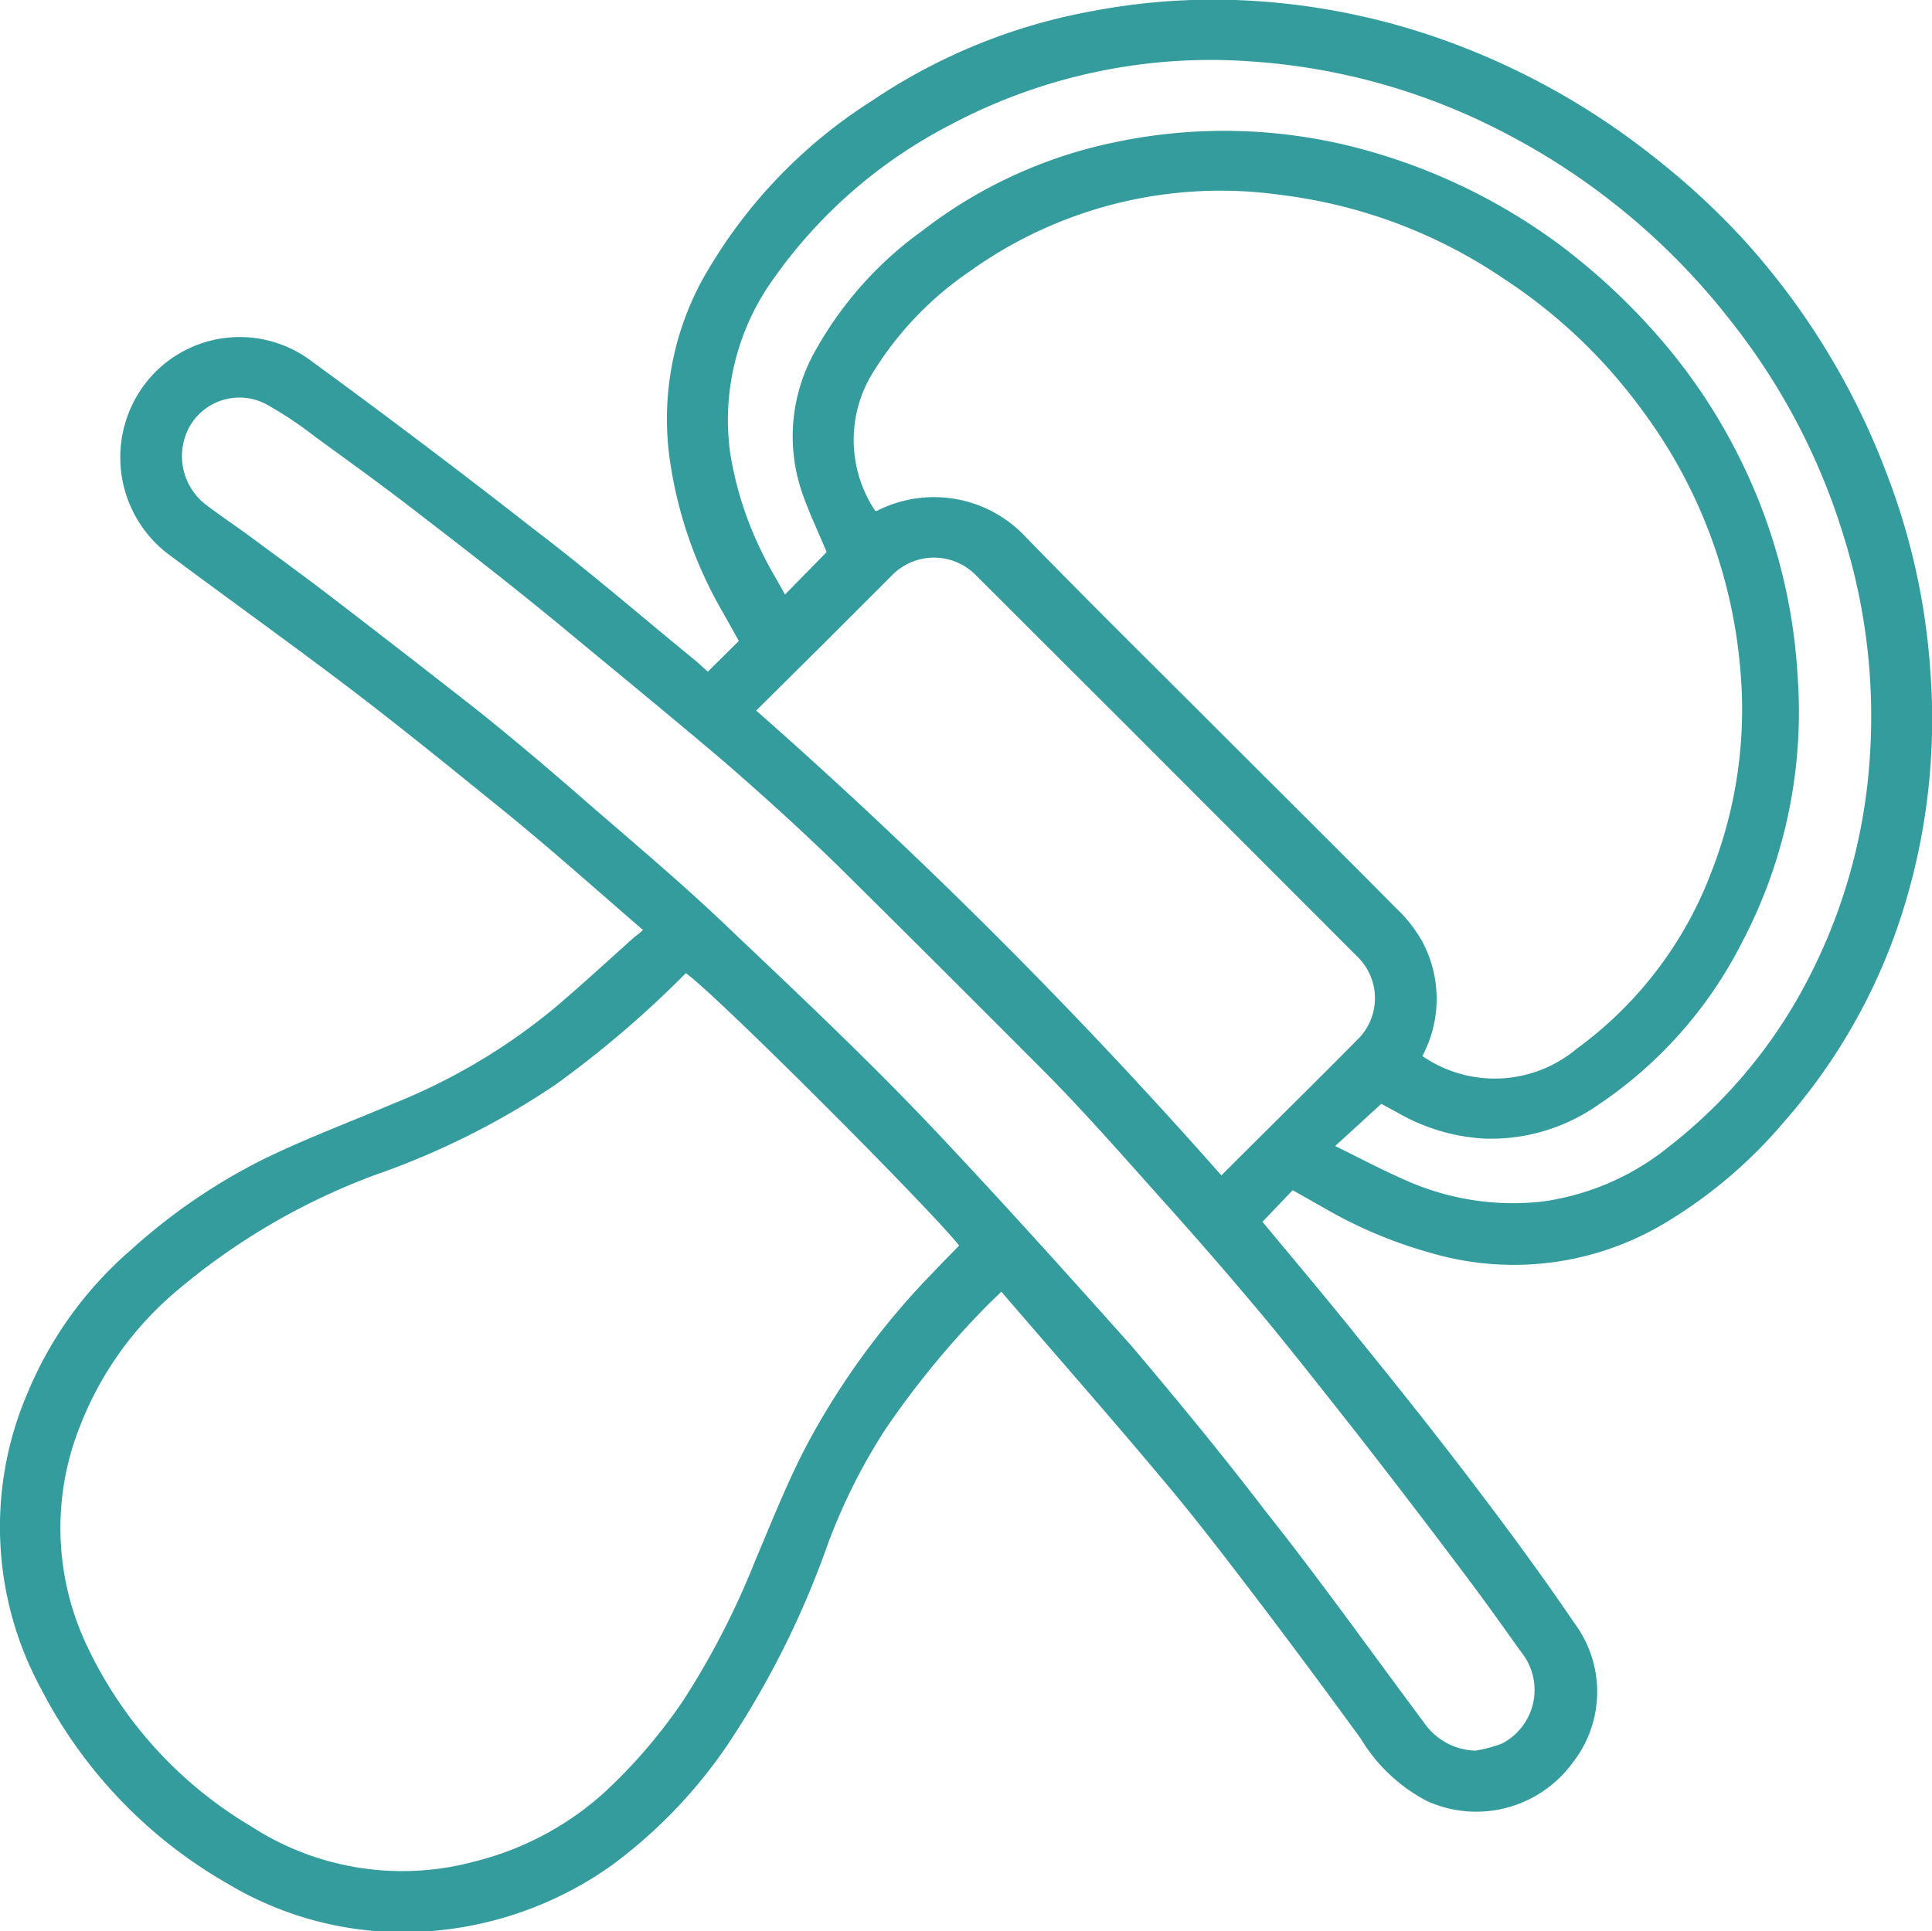 <svg xmlns="http://www.w3.org/2000/svg" viewBox="0 0 69.11 69.09"><defs><style>.cls-1{fill:#349c9d;}</style></defs><g id="Layer_2" data-name="Layer 2"><g id="Capa_1" data-name="Capa 1"><g id="xFzVax"><path class="cls-1" d="M23,33.27c-1.68-1.45-3.3-2.9-5-4.28C16,27.37,14.05,25.78,12,24.24s-4-2.94-6-4.43A4.35,4.35,0,0,1,5,14a4.26,4.26,0,0,1,6.13-1.09q4,2.92,7.94,6c2,1.52,3.86,3.13,5.79,4.71.16.13.3.27.46.41l1.11-1.1-.56-1A15.1,15.1,0,0,1,24,16.71a10.42,10.42,0,0,1,1.08-6.62A18,18,0,0,1,31.2,3.6,20.64,20.64,0,0,1,39.06.4,23.13,23.13,0,0,1,44.18,0,24.72,24.72,0,0,1,51.56,1.4a26.36,26.36,0,0,1,7.52,4.15,26.8,26.8,0,0,1,3.27,3A26.22,26.22,0,0,1,67.51,17a24.12,24.12,0,0,1,1.54,7A22.91,22.91,0,0,1,68,32.8a20.92,20.92,0,0,1-4.17,7.32,17,17,0,0,1-4.15,3.56,10.52,10.52,0,0,1-8.51,1.14,16.12,16.12,0,0,1-3.78-1.59l-1.15-.65-1.08,1.13c1.16,1.4,2.32,2.77,3.44,4.17,1.34,1.65,2.67,3.32,3.95,5s2.57,3.42,3.77,5.19a4.11,4.11,0,0,1-.07,5,4.27,4.27,0,0,1-5.19,1.37,6,6,0,0,1-2.39-2.25c-1.24-1.7-2.49-3.39-3.77-5.07-1.06-1.39-2.12-2.78-3.25-4.12-1.84-2.2-3.73-4.35-5.6-6.52l-.23-.27c-.22.22-.44.42-.65.64a31.73,31.73,0,0,0-3.49,4.27,21,21,0,0,0-2.05,4.07,32.29,32.29,0,0,1-3.57,7.18,17.73,17.73,0,0,1-4.16,4.35,12.93,12.93,0,0,1-7.1,2.4,12.22,12.22,0,0,1-6.64-1.72,17,17,0,0,1-6.7-7A12.13,12.13,0,0,1,1,49.8a13.71,13.71,0,0,1,3.69-5.09A21.09,21.09,0,0,1,9.57,41.4c1.48-.71,3-1.28,4.53-1.93A21.59,21.59,0,0,0,19.91,36c.95-.81,1.87-1.66,2.8-2.49A2.36,2.36,0,0,0,23,33.27Zm1.59,1.55s0,0-.06,0a37.36,37.36,0,0,1-4.68,4,28.14,28.14,0,0,1-6.42,3.21,23.71,23.71,0,0,0-7.06,4.11A12,12,0,0,0,2.87,51a9.83,9.83,0,0,0,.26,7.92A14.88,14.88,0,0,0,9,65.35a9.93,9.93,0,0,0,8,1.24,10.81,10.81,0,0,0,4.57-2.42,18.81,18.81,0,0,0,2.88-3.35,28.72,28.72,0,0,0,2.57-5c.63-1.48,1.22-3,2-4.42A27.15,27.15,0,0,1,33.4,45.5c.3-.32.61-.63.91-.94C33.2,43.17,25.64,35.6,24.54,34.82Zm6.77-16.54a4.49,4.49,0,0,1,5.34.94c2.14,2.2,4.33,4.36,6.5,6.53s4.52,4.5,6.76,6.76a5,5,0,0,1,.92,1.18,4.35,4.35,0,0,1,0,4.09,4.56,4.56,0,0,0,5.52-.26,13.91,13.91,0,0,0,4.84-6.38,15.92,15.92,0,0,0,1-7.33,18,18,0,0,0-3.45-9.07,19,19,0,0,0-5-4.77,18.12,18.12,0,0,0-8-3A15.39,15.39,0,0,0,34.7,9.7a12,12,0,0,0-3.47,3.62A4.57,4.57,0,0,0,31.31,18.28ZM52.78,62.63a4.81,4.81,0,0,0,.94-.25,2.16,2.16,0,0,0,.7-3.27c-.61-.85-1.21-1.7-1.84-2.54q-2-2.67-4.06-5.31c-1-1.27-2-2.54-3-3.77q-2-2.41-4.13-4.77c-1.25-1.4-2.49-2.81-3.8-4.15Q33.8,34.76,30,31c-1.31-1.28-2.67-2.51-4.05-3.71C24,25.63,22,24,20,22.34c-1.64-1.35-3.32-2.66-5-3.95-1.21-.94-2.44-1.83-3.68-2.73a14.15,14.15,0,0,0-1.78-1.19,2.05,2.05,0,0,0-2.74.76,2.19,2.19,0,0,0,.61,2.86c.49.37,1,.71,1.49,1.07,1.08.8,2.17,1.59,3.23,2.41q2.5,1.92,5,3.88c1.31,1.05,2.58,2.13,3.84,3.23,1.75,1.52,3.52,3,5.2,4.62,2.49,2.36,5,4.73,7.33,7.2s4.68,5.08,7,7.68C42.09,50.06,43.69,52,45.22,54c2,2.52,3.84,5.11,5.75,7.67A2.3,2.3,0,0,0,52.78,62.63ZM47.76,41c.86.42,1.61.82,2.38,1.16a9.43,9.43,0,0,0,5,.83,9.17,9.17,0,0,0,4.6-2,18.13,18.13,0,0,0,4.68-5.48,20,20,0,0,0,2.46-8.33,21.6,21.6,0,0,0-.93-8,23.39,23.39,0,0,0-4-7.65,24.58,24.58,0,0,0-8.23-6.83,22.87,22.87,0,0,0-8.93-2.5A19.85,19.85,0,0,0,33.93,4.5,17.59,17.59,0,0,0,27.65,10a8.64,8.64,0,0,0-1.53,6.21,12.48,12.48,0,0,0,1.17,3.62c.23.48.52.94.79,1.44l1.49-1.52c-.31-.75-.65-1.45-.9-2.19a6.2,6.2,0,0,1,.45-4.93A13.17,13.17,0,0,1,33,8.25a16.77,16.77,0,0,1,6.88-3.16,18.89,18.89,0,0,1,8.78.23,21.13,21.13,0,0,1,7,3.34,22.81,22.81,0,0,1,3.45,3.14,20.37,20.37,0,0,1,3.19,4.73,20,20,0,0,1,2,7.62,17.7,17.7,0,0,1-2,9.59,15.34,15.34,0,0,1-5.21,5.84,6.66,6.66,0,0,1-4.06,1.15A7,7,0,0,1,50,39.81l-.59-.32ZM27.05,25.42A187.88,187.88,0,0,1,43.69,42.05c1.66-1.66,3.31-3.28,4.93-4.92a2.07,2.07,0,0,0-.08-2.92l-8.39-8.4-5.24-5.23a2.1,2.1,0,0,0-3,0l-2.53,2.53Z"></path></g></g></g></svg>